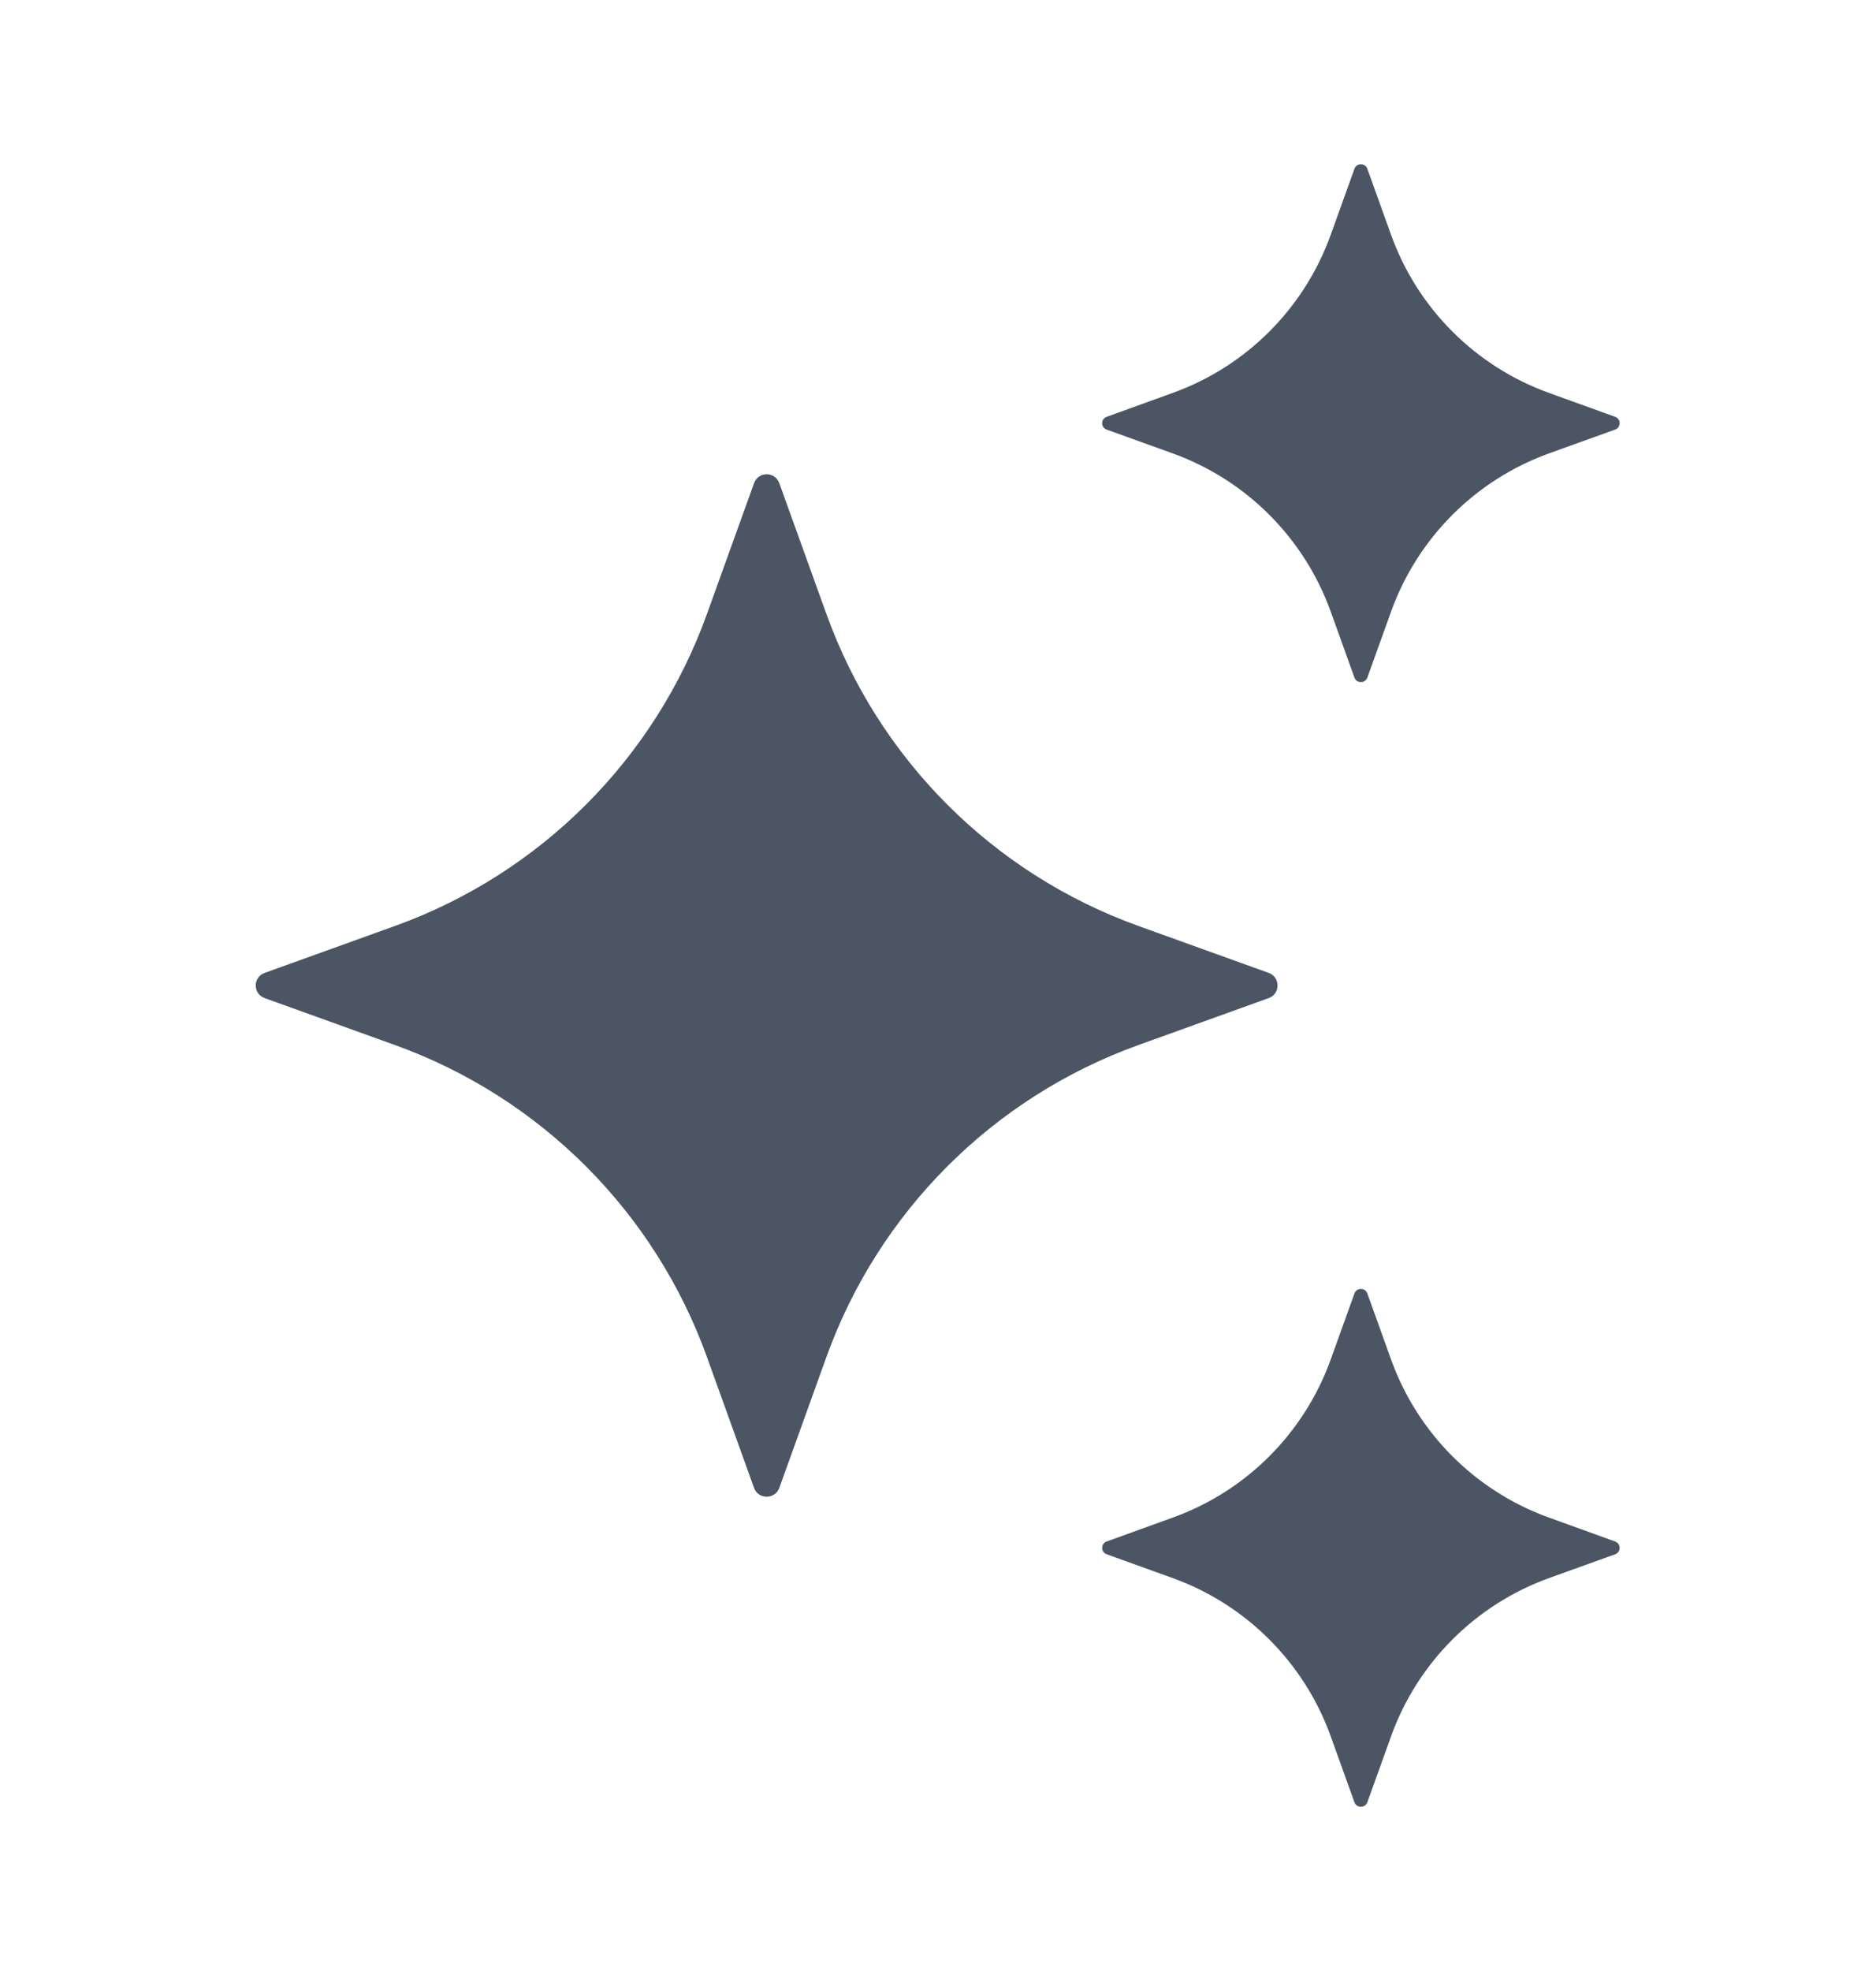 <svg xmlns="http://www.w3.org/2000/svg" width="20" height="21" viewBox="0 0 20 21" fill="none">
  <path d="M8.308 5.148L8.81 6.541C9.367 8.088 10.585 9.306 12.132 9.864L13.526 10.366C13.651 10.411 13.651 10.589 13.526 10.634L12.132 11.136C10.585 11.694 9.367 12.912 8.81 14.459L8.308 15.853C8.262 15.978 8.084 15.978 8.039 15.853L7.537 14.459C6.98 12.912 5.761 11.694 4.215 11.136L2.821 10.634C2.695 10.589 2.695 10.411 2.821 10.366L4.215 9.864C5.761 9.306 6.98 8.088 7.537 6.541L8.039 5.148C8.084 5.021 8.262 5.021 8.308 5.148Z" fill="#4B5563"/>
  <path d="M14.577 1.798L14.831 2.504C15.113 3.287 15.73 3.904 16.513 4.186L17.219 4.441C17.283 4.464 17.283 4.554 17.219 4.577L16.513 4.831C15.73 5.114 15.113 5.731 14.831 6.514L14.577 7.22C14.553 7.283 14.463 7.283 14.44 7.22L14.186 6.514C13.903 5.731 13.287 5.114 12.503 4.831L11.798 4.577C11.734 4.554 11.734 4.464 11.798 4.441L12.503 4.186C13.287 3.904 13.903 3.287 14.186 2.504L14.44 1.798C14.463 1.734 14.554 1.734 14.577 1.798Z" fill="#4B5563"/>
  <path d="M14.577 13.781L14.831 14.487C15.113 15.27 15.73 15.887 16.513 16.169L17.219 16.424C17.283 16.447 17.283 16.537 17.219 16.56L16.513 16.814C15.73 17.097 15.113 17.714 14.831 18.497L14.577 19.203C14.553 19.266 14.463 19.266 14.44 19.203L14.186 18.497C13.903 17.714 13.287 17.097 12.503 16.814L11.798 16.56C11.734 16.537 11.734 16.447 11.798 16.424L12.503 16.169C13.287 15.887 13.903 15.27 14.186 14.487L14.44 13.781C14.463 13.717 14.554 13.717 14.577 13.781Z" fill="#4B5563"/>
</svg>